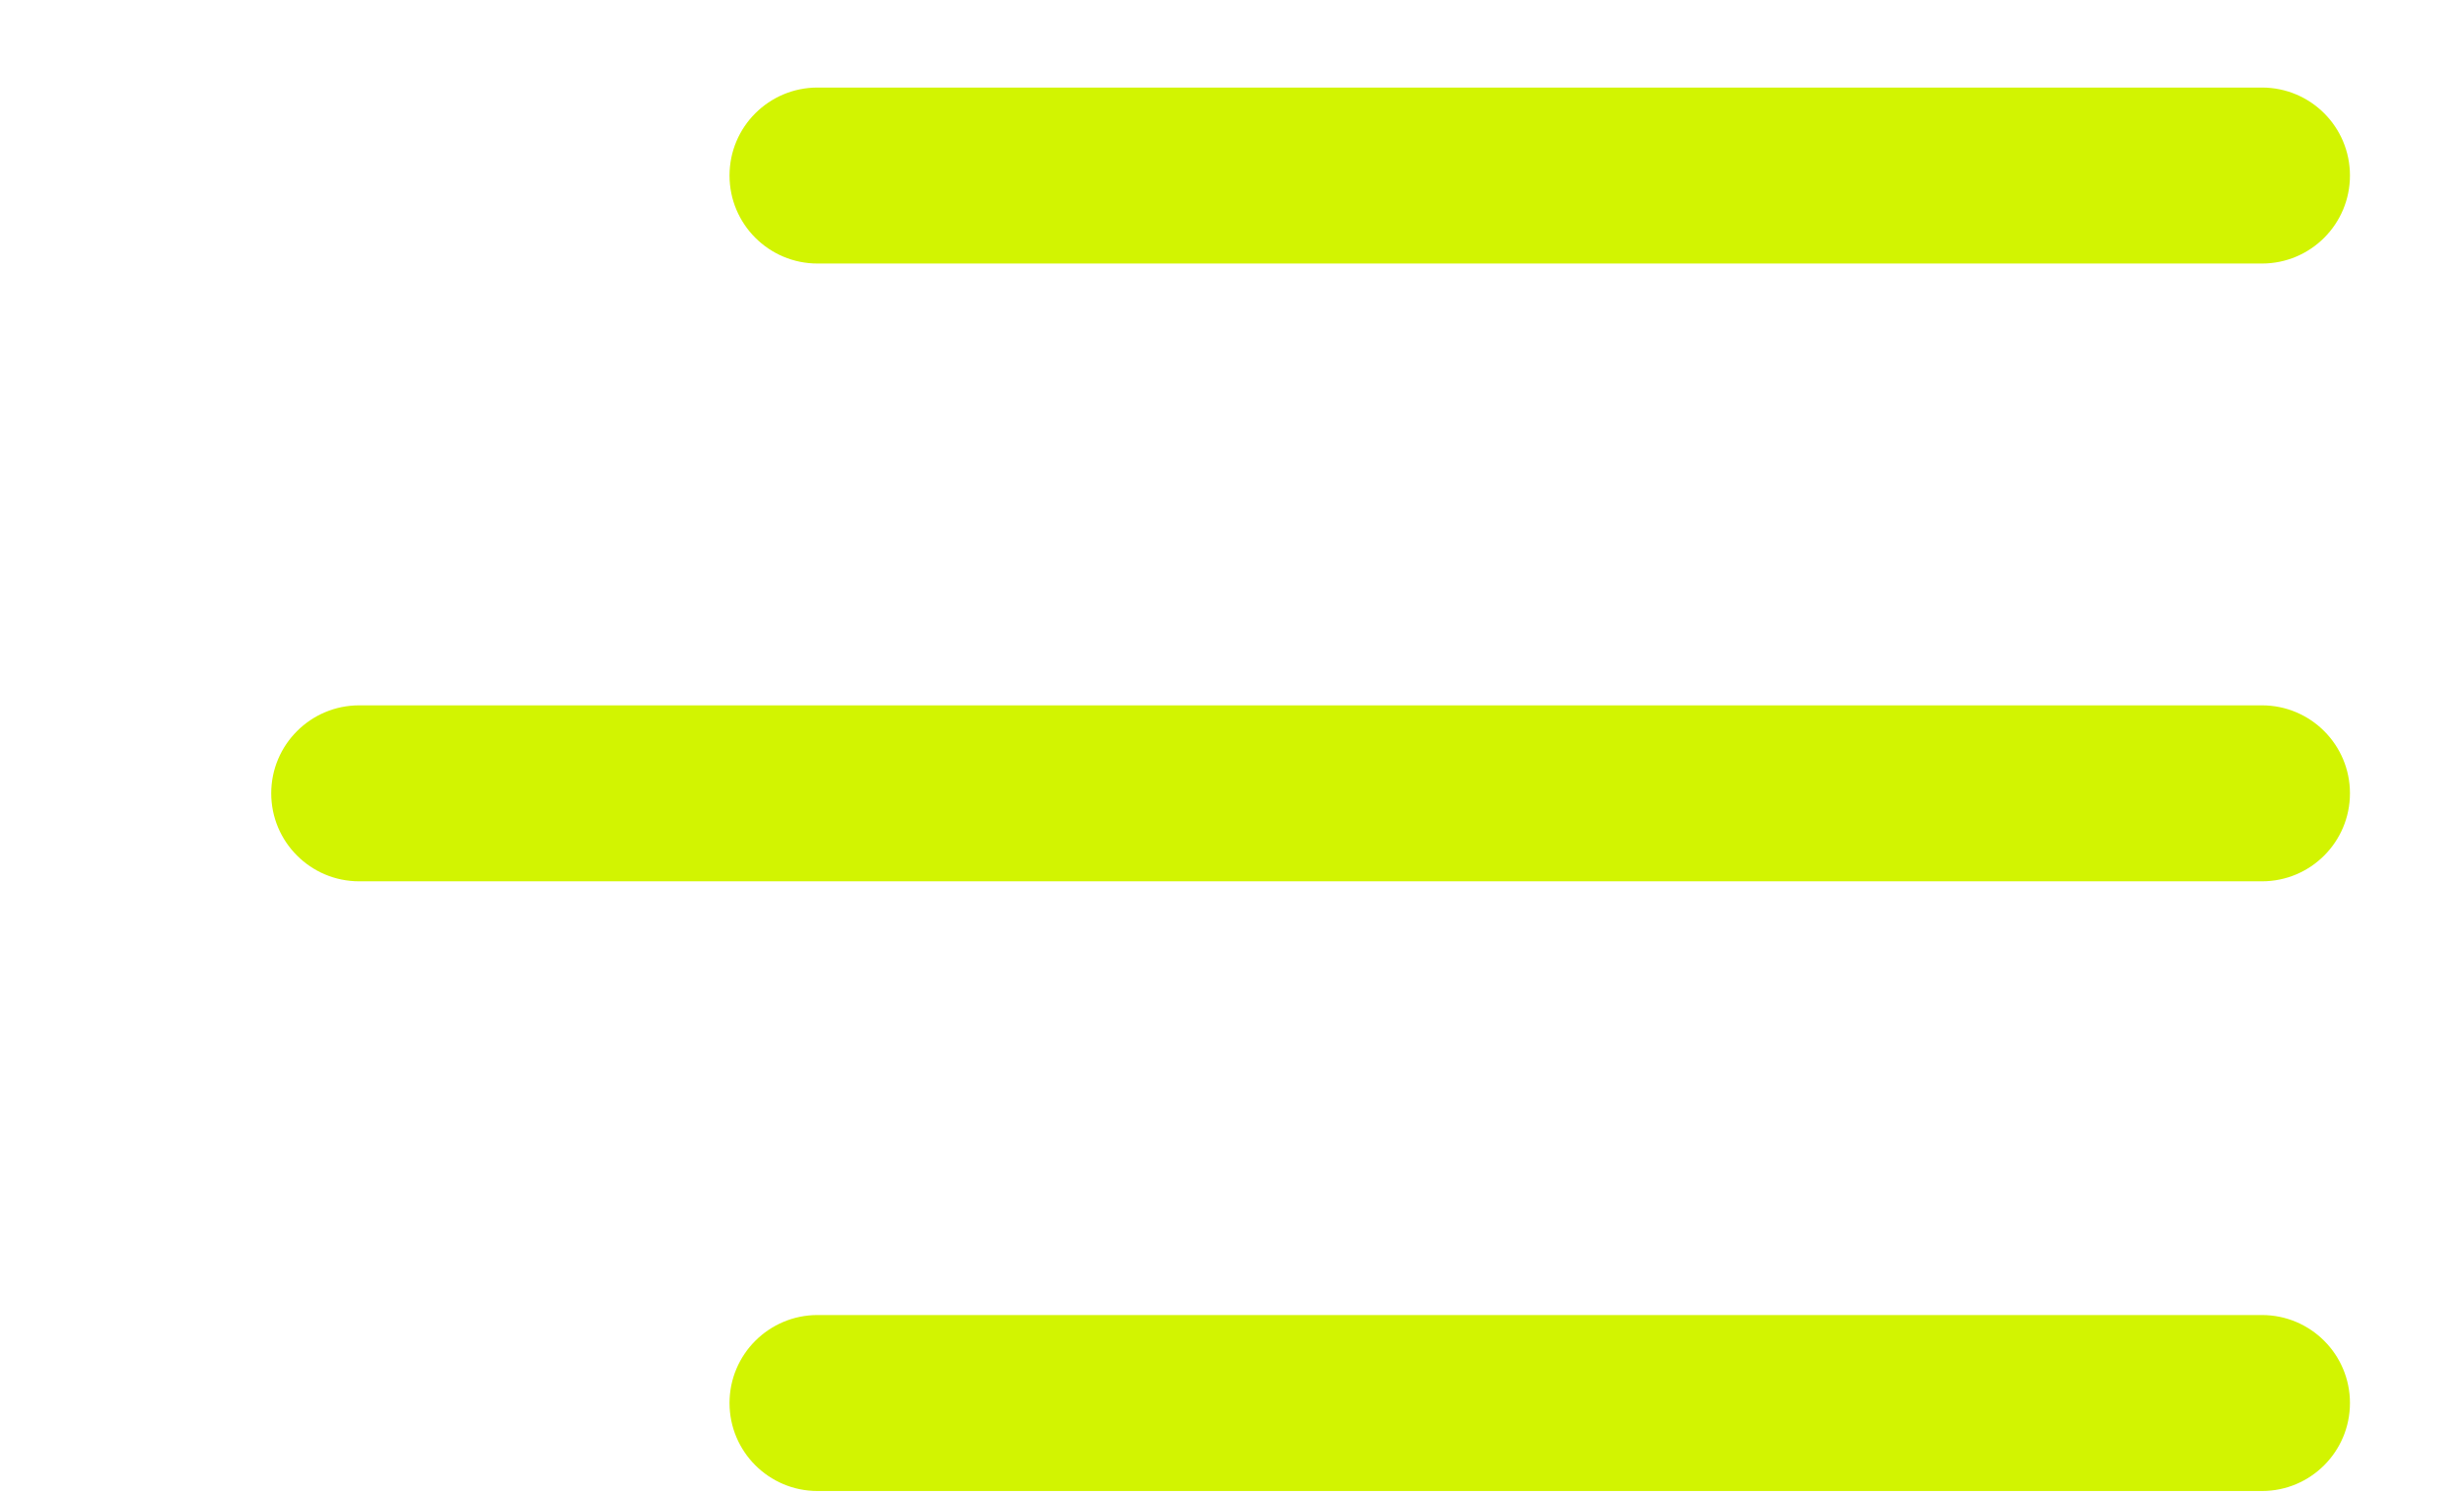 <svg width="28" height="17" viewBox="0 0 28 17" fill="none" xmlns="http://www.w3.org/2000/svg">
<path fill-rule="evenodd" clip-rule="evenodd" d="M26.704 1.995C26.704 2.547 26.257 2.995 25.704 2.995H9.29C8.738 2.995 8.29 2.547 8.29 1.995C8.29 1.442 8.738 0.995 9.29 0.995H25.704C26.257 0.995 26.704 1.442 26.704 1.995ZM26.704 9.016C26.704 9.568 26.257 10.016 25.704 10.016H4.082C3.53 10.016 3.082 9.568 3.082 9.016C3.082 8.464 3.53 8.016 4.082 8.016H25.704C26.257 8.016 26.704 8.464 26.704 9.016ZM26.704 15.945C26.704 16.497 26.257 16.945 25.704 16.945H9.29C8.738 16.945 8.29 16.497 8.29 15.945C8.29 15.393 8.738 14.945 9.29 14.945H25.704C26.257 14.945 26.704 15.393 26.704 15.945Z" fill="#D2F401"/>
</svg>

